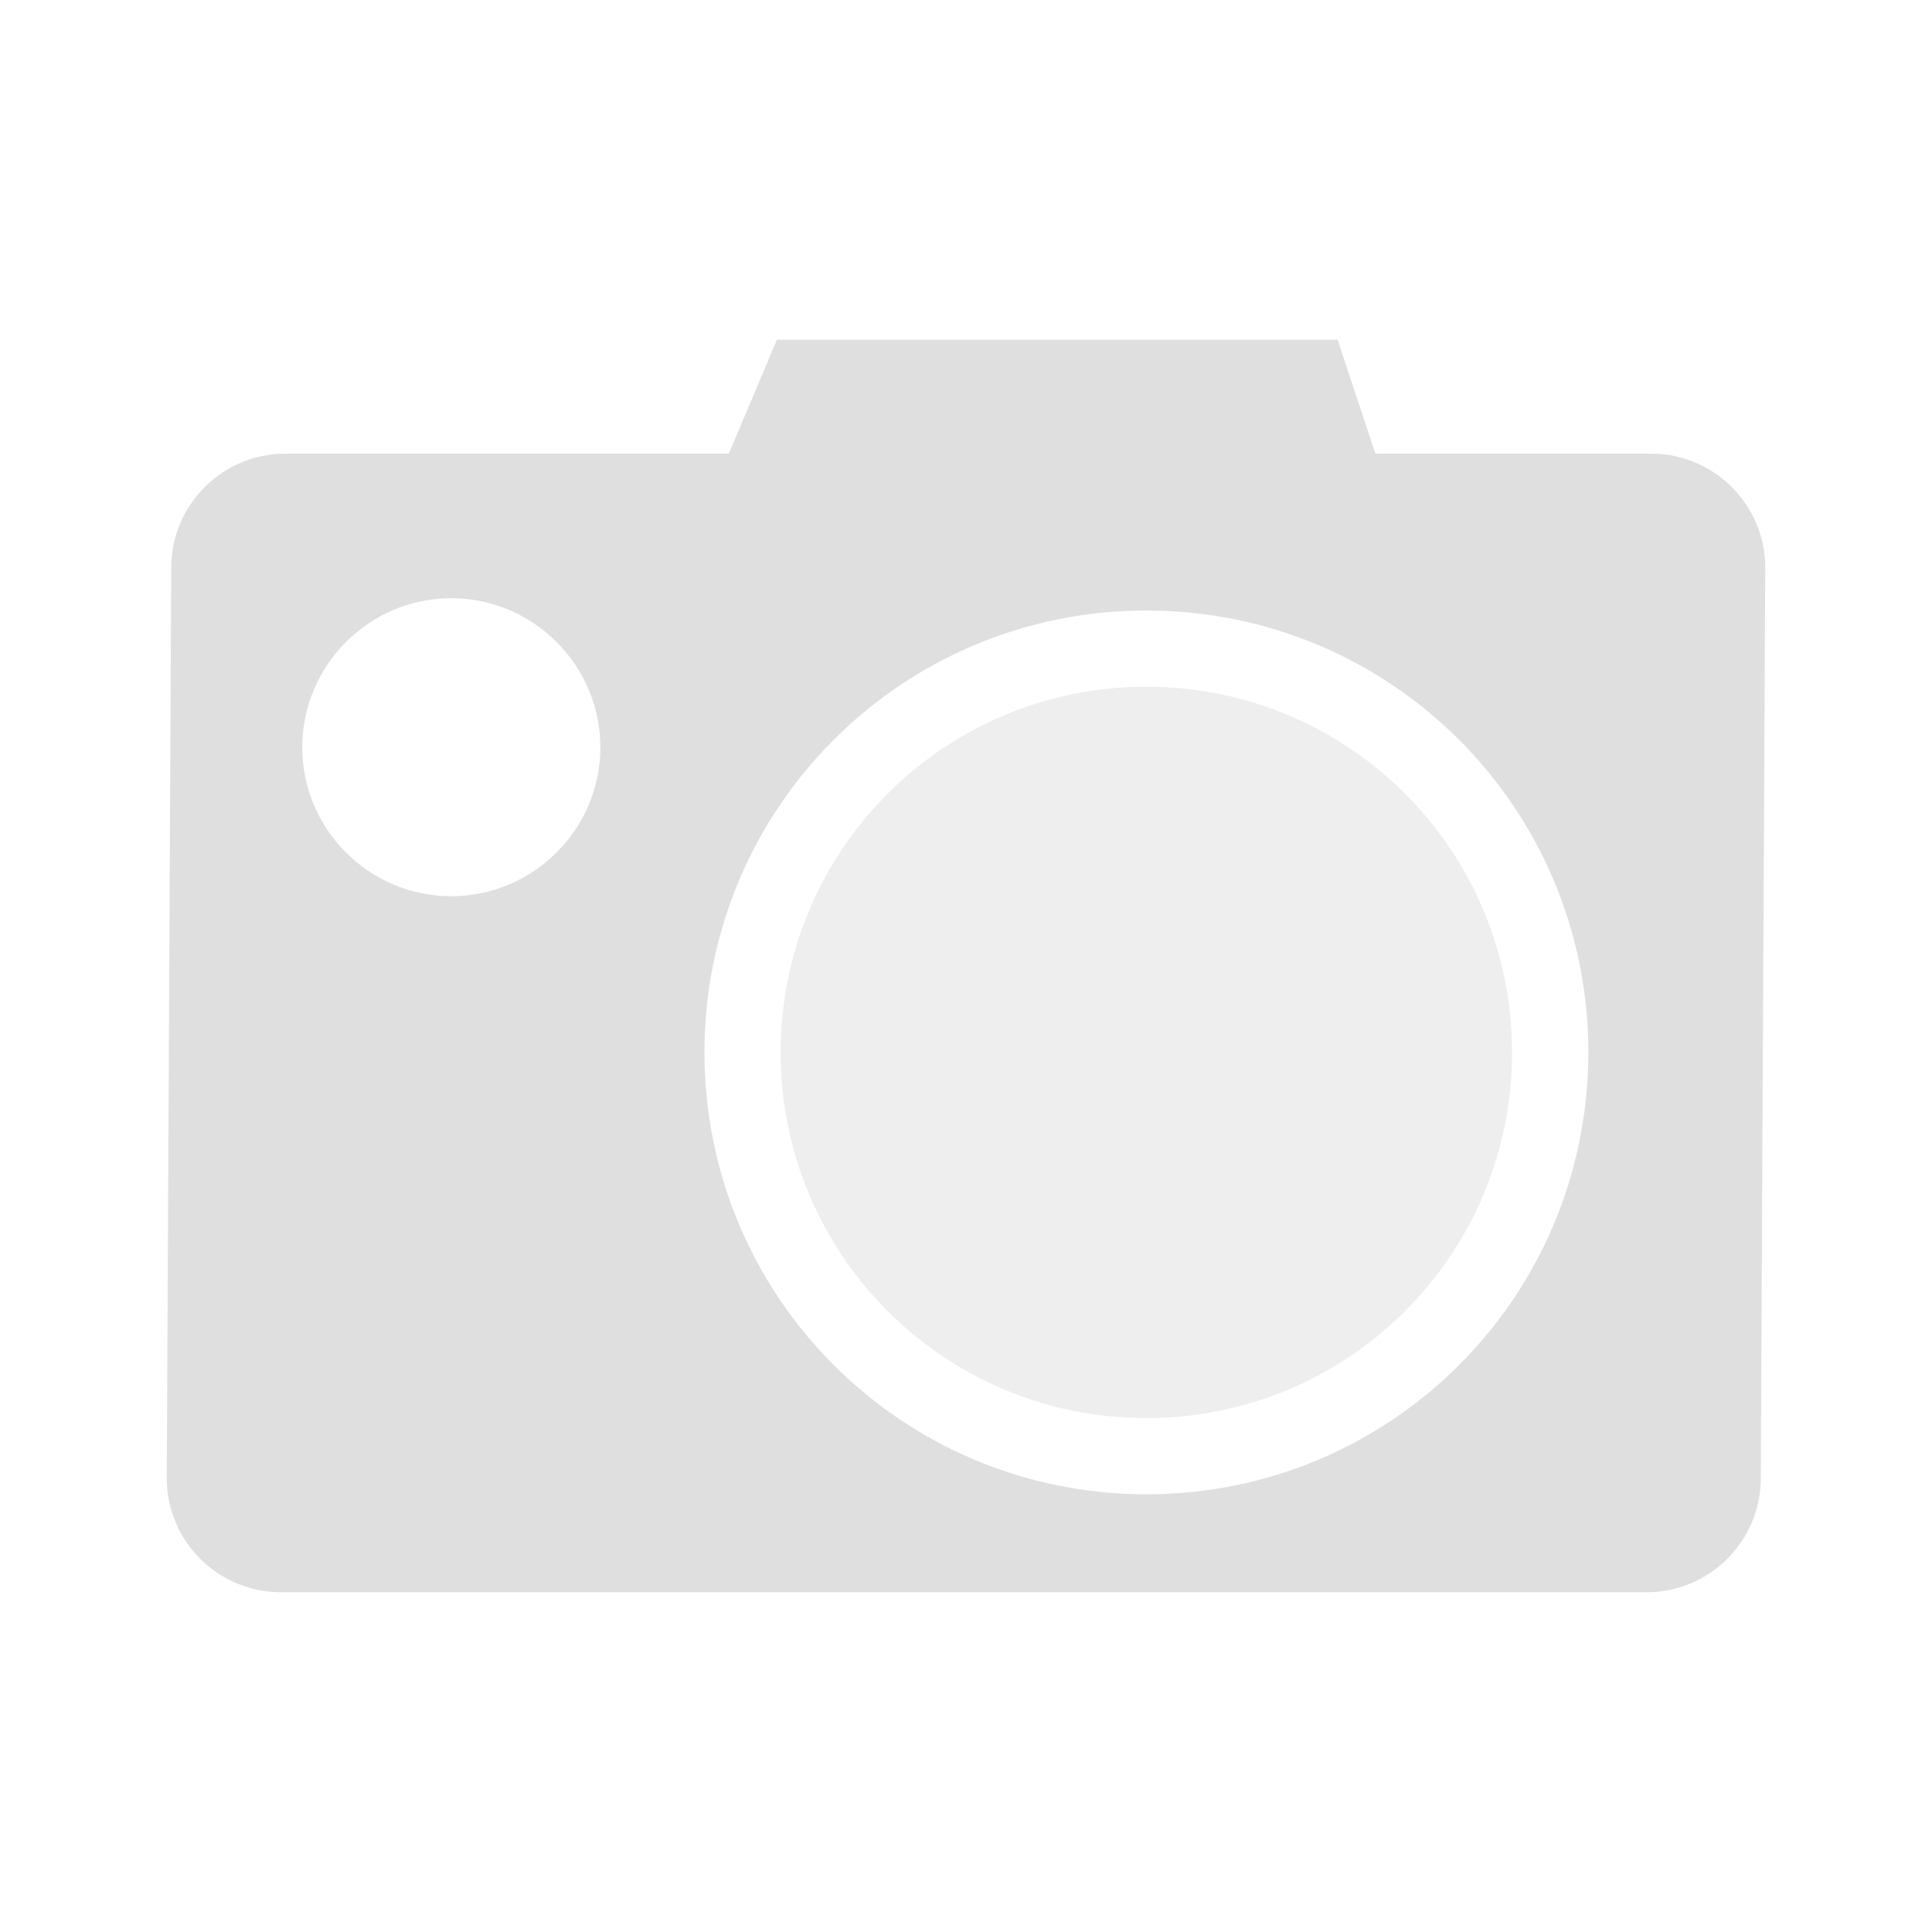 <svg xmlns="http://www.w3.org/2000/svg" style="fill-rule:evenodd;clip-rule:evenodd;stroke-linejoin:round;stroke-miterlimit:2" width="100%" height="100%" viewBox="0 0 16 16" xml:space="preserve">
 <defs>
  <style id="current-color-scheme" type="text/css">
   .ColorScheme-Text { color:#dfdfdf; } .ColorScheme-Highlight { color:#4285f4; } .ColorScheme-NeutralText { color:#ff9800; } .ColorScheme-PositiveText { color:#4caf50; } .ColorScheme-NegativeText { color:#f44336; }
  </style>
 </defs>
 <path style="fill:currentColor;fill-opacity:0.5" class="ColorScheme-Text" d="M9.494,5.687c1.675,0 3.028,1.353 3.028,3.029c0,1.675 -1.353,3.028 -3.028,3.028c-1.676,-0 -3.029,-1.353 -3.029,-3.028c0,-1.676 1.353,-3.029 3.029,-3.029Z"/>
 <path style="fill:currentColor;" class="ColorScheme-Text" d="M6.434,2.814l-0.398,0.943l-3.675,-0c-0.518,-0 -0.943,0.424 -0.943,0.943l-0.037,7.543c0,0.519 0.424,0.943 0.943,0.943l11.315,-0c0.518,-0 0.943,-0.424 0.943,-0.943l0.037,-7.543c-0,-0.519 -0.424,-0.943 -0.943,-0.943l-2.286,-0l-0.312,-0.943l-4.644,0Zm3.06,2.242c2.025,-0 3.66,1.635 3.66,3.659c-0,2.026 -1.635,3.66 -3.66,3.66c-2.025,-0 -3.66,-1.634 -3.66,-3.66c0,-2.024 1.635,-3.659 3.66,-3.659Zm-5.757,-0.102c0.679,0 1.235,0.555 1.235,1.235c-0,0.679 -0.556,1.233 -1.235,1.233c-0.679,0 -1.234,-0.554 -1.234,-1.233c0,-0.68 0.555,-1.235 1.234,-1.235Z"/>
</svg>

